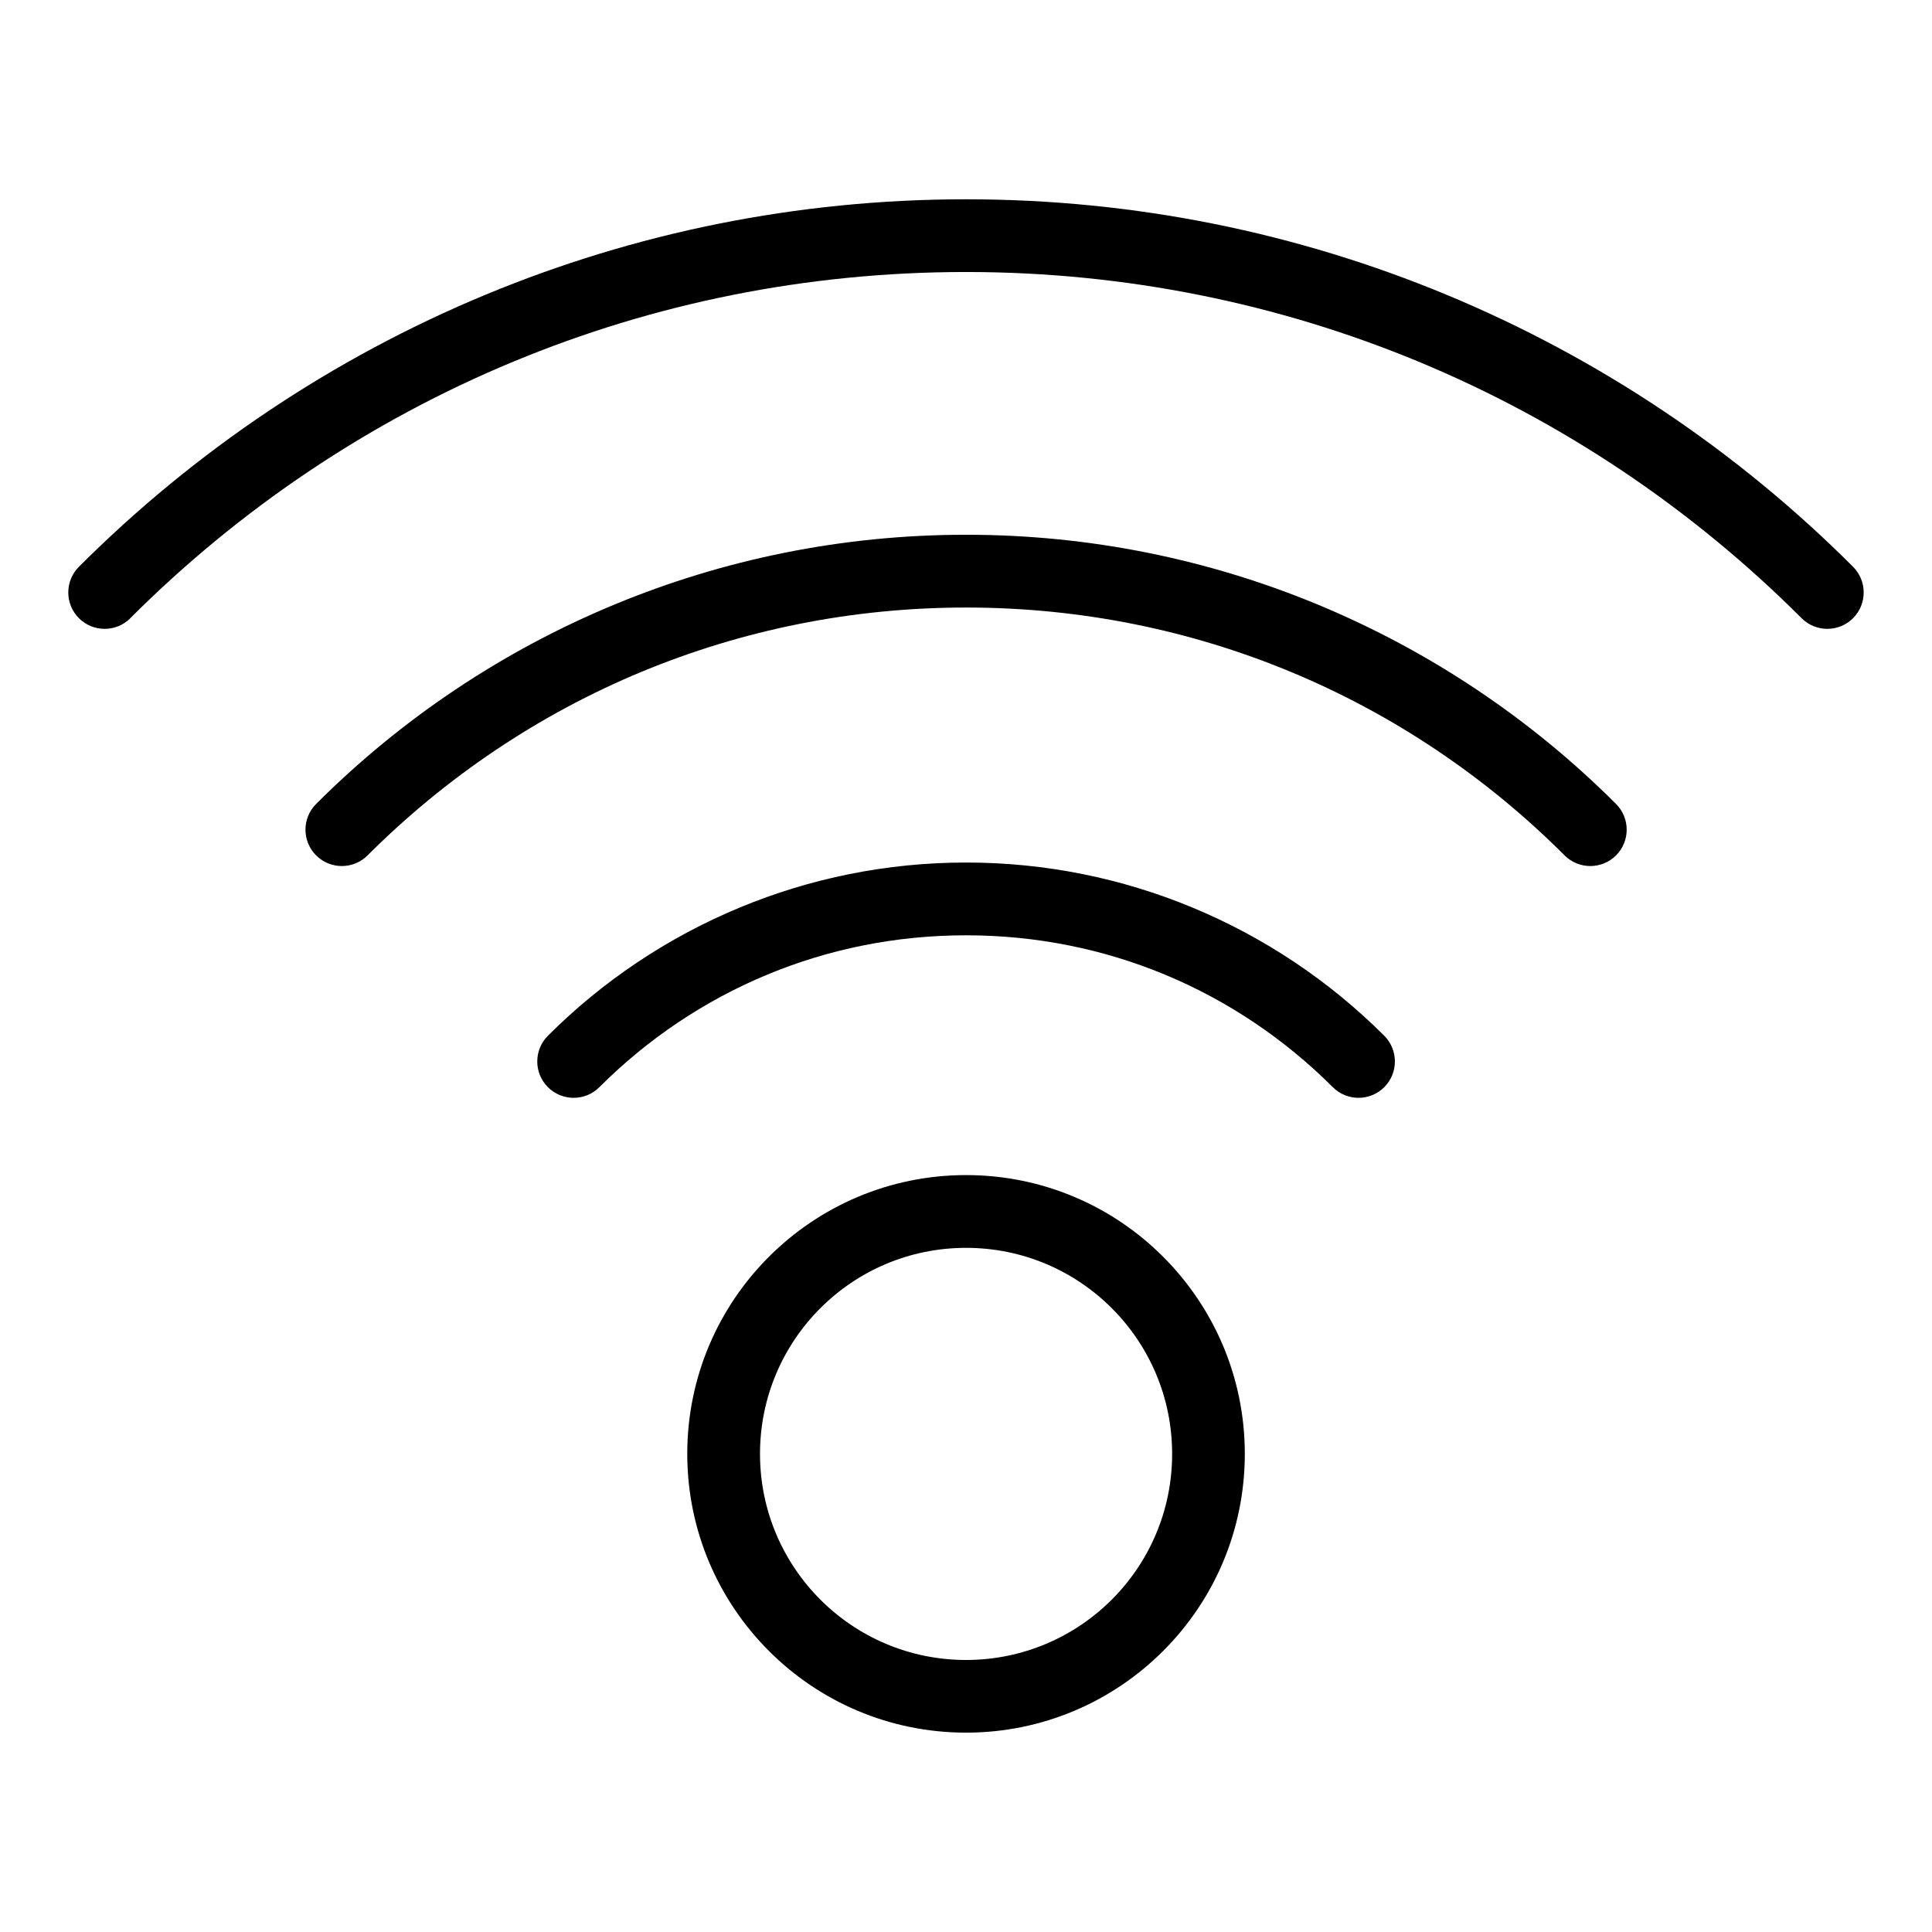 <?xml version="1.0" encoding="UTF-8"?>
<!-- Uploaded to: ICON Repo, www.svgrepo.com, Generator: ICON Repo Mixer Tools -->
<svg fill="#000000" width="800px" height="800px" version="1.1" viewBox="144 144 512 512" xmlns="http://www.w3.org/2000/svg">
 <path d="m400.01 455.41c20.406 0 38.875 8.27 52.234 21.645 13.375 13.375 21.645 31.848 21.645 52.234 0 20.406-8.27 38.875-21.645 52.234-13.375 13.375-31.848 21.645-52.234 21.645-20.406 0-38.875-8.27-52.234-21.645-13.375-13.375-21.645-31.848-21.645-52.234 0-20.406 8.27-38.875 21.645-52.234 13.375-13.375 31.848-21.645 52.234-21.645zm-221.46-147.58c-3.762 3.762-9.871 3.762-13.633 0-3.762-3.762-3.762-9.871 0-13.633 30.621-30.621 67.23-55.305 107.98-72.188 39.207-16.234 82.133-25.195 127.1-25.195 44.965 0 87.906 8.961 127.1 25.195 40.75 16.883 77.371 41.566 107.98 72.188 3.762 3.762 3.762 9.871 0 13.633-3.762 3.762-9.871 3.762-13.633 0-28.914-28.914-63.391-52.191-101.66-68.047-36.863-15.266-77.324-23.699-119.8-23.699-42.488 0-82.949 8.418-119.8 23.699-38.254 15.84-72.746 39.133-101.66 68.047zm62.859 62.859c-3.762 3.762-9.871 3.762-13.633 0-3.762-3.762-3.762-9.871 0-13.633 22.414-22.414 49.258-40.508 79.125-52.871 28.734-11.895 60.188-18.469 93.121-18.469 32.934 0 64.387 6.574 93.121 18.469 29.867 12.379 56.711 30.457 79.125 52.871 3.762 3.762 3.762 9.871 0 13.633-3.762 3.762-9.871 3.762-13.633 0-20.723-20.723-45.402-37.395-72.793-48.73-26.391-10.93-55.363-16.957-85.82-16.957-30.441 0-59.414 6.031-85.82 16.957-27.387 11.336-52.07 28.023-72.793 48.73zm61.426 61.426c-3.762 3.762-9.871 3.762-13.633 0-3.762-3.762-3.762-9.871 0-13.633 14.402-14.402 31.68-26.043 50.922-34.008 18.5-7.664 38.738-11.895 59.898-11.895 21.16 0 41.398 4.231 59.898 11.895 19.242 7.965 36.5 19.602 50.922 34.008 3.762 3.762 3.762 9.871 0 13.633-3.762 3.762-9.871 3.762-13.633 0-12.711-12.711-27.84-22.93-44.586-29.867-16.156-6.695-33.918-10.383-52.598-10.383-18.68 0-36.441 3.688-52.598 10.383-16.762 6.938-31.875 17.156-44.586 29.867zm135.8 58.57c-9.887-9.887-23.531-15.992-38.617-15.992-15.086 0-28.734 6.106-38.617 15.992-9.887 9.887-15.992 23.531-15.992 38.617 0 15.086 6.121 28.734 15.992 38.617 9.887 9.887 23.531 15.992 38.617 15.992 15.086 0 28.734-6.121 38.617-15.992 9.887-9.887 15.992-23.531 15.992-38.617 0-15.086-6.106-28.734-15.992-38.617z"/>
</svg>